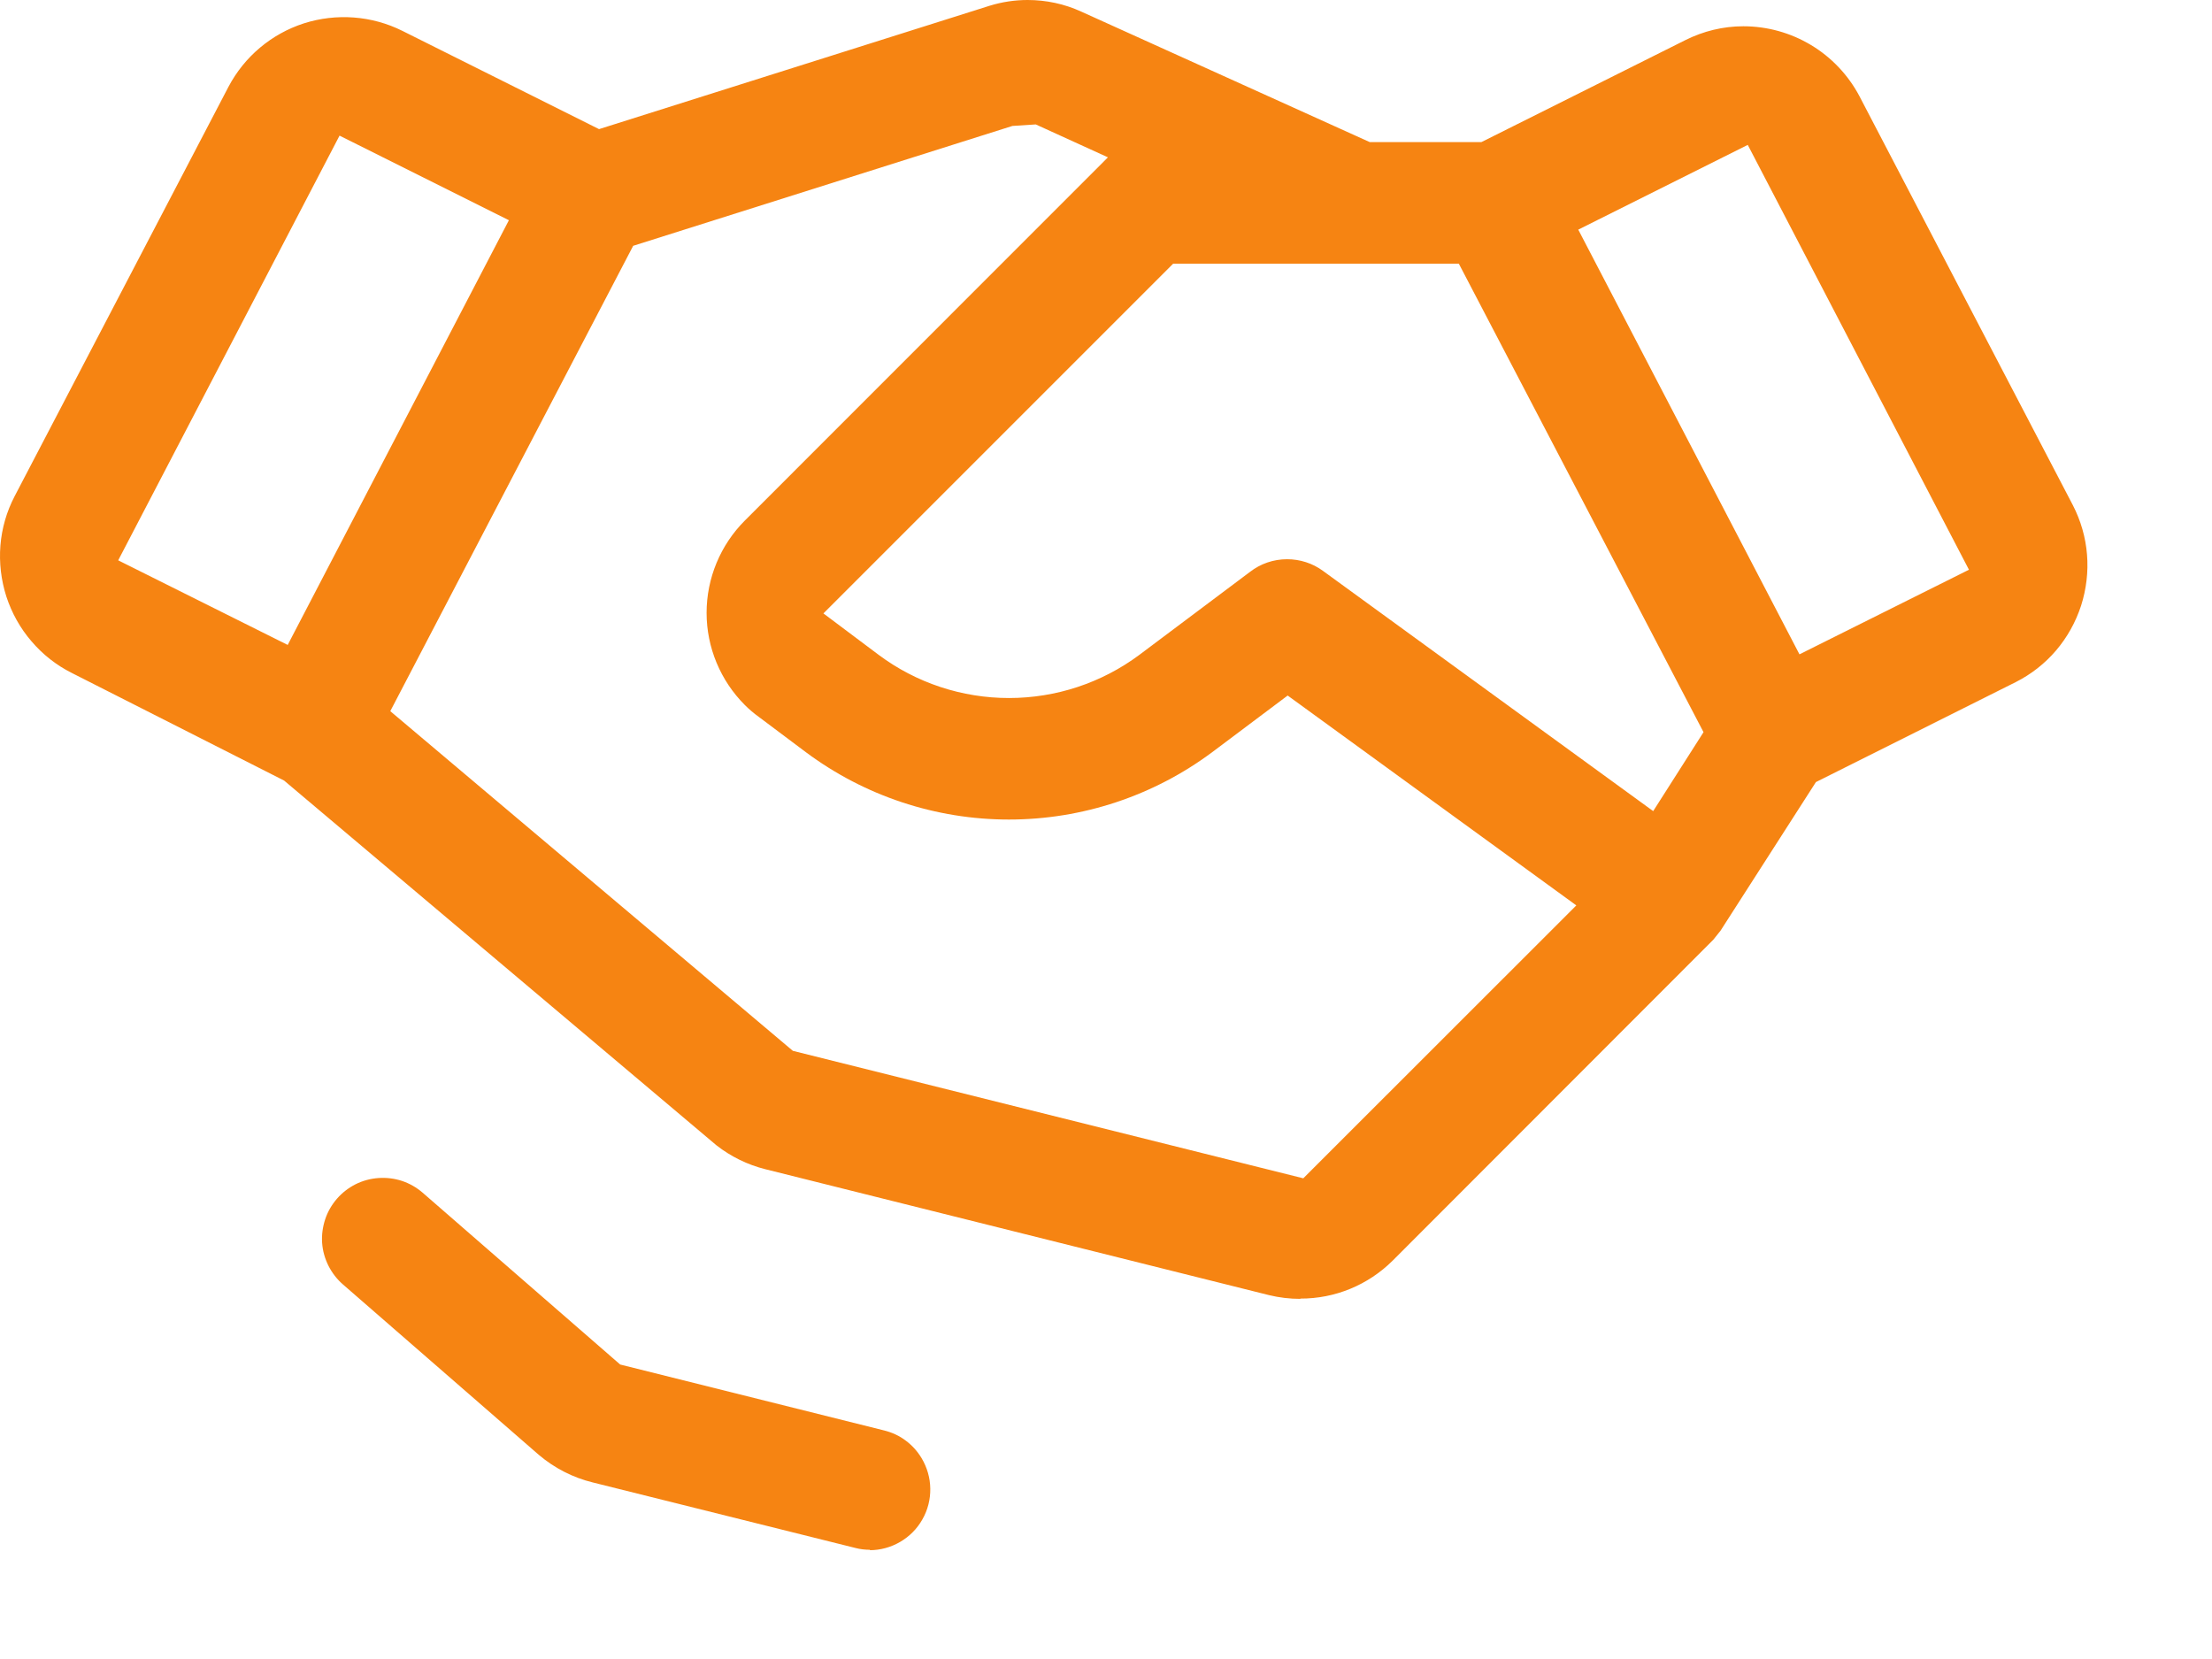 <svg width="16" height="12" viewBox="0 0 16 12" fill="none" xmlns="http://www.w3.org/2000/svg">
<path d="M6.294 11.21C6.258 11.21 6.222 11.206 6.188 11.197L4.288 10.723C4.144 10.688 4.01 10.619 3.897 10.523L2.481 9.291C2.437 9.253 2.402 9.207 2.376 9.156C2.35 9.104 2.334 9.048 2.33 8.99C2.326 8.933 2.334 8.875 2.352 8.82C2.37 8.765 2.399 8.715 2.437 8.671C2.475 8.627 2.521 8.592 2.572 8.566C2.624 8.54 2.68 8.525 2.738 8.521C2.795 8.517 2.853 8.524 2.908 8.542C2.962 8.56 3.013 8.589 3.057 8.627L4.486 9.87L6.396 10.347C6.452 10.361 6.505 10.385 6.551 10.42C6.597 10.454 6.636 10.497 6.666 10.547C6.706 10.614 6.728 10.69 6.729 10.768C6.73 10.845 6.711 10.922 6.672 10.99C6.634 11.058 6.578 11.114 6.511 11.153C6.444 11.192 6.368 11.213 6.29 11.213L6.294 11.21ZM9.406 9.395C9.329 9.395 9.253 9.386 9.179 9.368L5.535 8.457C5.407 8.425 5.287 8.366 5.183 8.285L2.055 5.646L0.52 4.868C0.408 4.812 0.309 4.734 0.228 4.639C0.146 4.544 0.085 4.434 0.046 4.315C0.008 4.196 -0.007 4.071 0.003 3.946C0.013 3.821 0.048 3.7 0.106 3.589L1.652 0.629C1.767 0.41 1.963 0.245 2.198 0.169C2.433 0.094 2.689 0.113 2.91 0.223L4.333 0.934L7.16 0.041C7.248 0.014 7.34 0 7.433 2.57669e-06C7.567 -0 7.699 0.028 7.821 0.084L9.908 1.028H10.715L12.191 0.29C12.321 0.225 12.464 0.19 12.61 0.19C12.783 0.19 12.952 0.237 13.1 0.326C13.248 0.415 13.369 0.543 13.45 0.696L14.994 3.655C15.051 3.766 15.086 3.887 15.096 4.012C15.106 4.136 15.091 4.262 15.053 4.381C15.014 4.5 14.953 4.61 14.872 4.705C14.791 4.8 14.691 4.878 14.58 4.934L13.135 5.657L12.445 6.732L12.393 6.797L10.074 9.118C9.896 9.295 9.656 9.394 9.406 9.393V9.395ZM7.323 0.911L4.58 1.778L2.823 5.144L5.735 7.601L9.427 8.523L11.402 6.549L9.314 5.031L8.769 5.44C8.344 5.757 7.828 5.928 7.298 5.928C6.768 5.928 6.253 5.757 5.828 5.44L5.488 5.185C5.452 5.159 5.419 5.131 5.388 5.1C5.211 4.923 5.111 4.683 5.111 4.433C5.111 4.182 5.211 3.942 5.388 3.765L8.014 1.138L7.492 0.9L7.323 0.911ZM9.31 4.045C9.403 4.045 9.494 4.074 9.569 4.129L11.958 5.867L12.322 5.296L10.552 1.907H8.486L5.956 4.437L6.356 4.737C6.628 4.94 6.959 5.049 7.298 5.049C7.638 5.049 7.968 4.94 8.241 4.737L9.041 4.137C9.118 4.077 9.212 4.045 9.31 4.045ZM11.416 1.661L13.016 4.733L14.242 4.121L12.642 1.048L11.416 1.661ZM0.855 4.053L2.081 4.665L3.681 1.593L2.456 0.981L0.855 4.053Z" fill="#F68412"/>
</svg>
